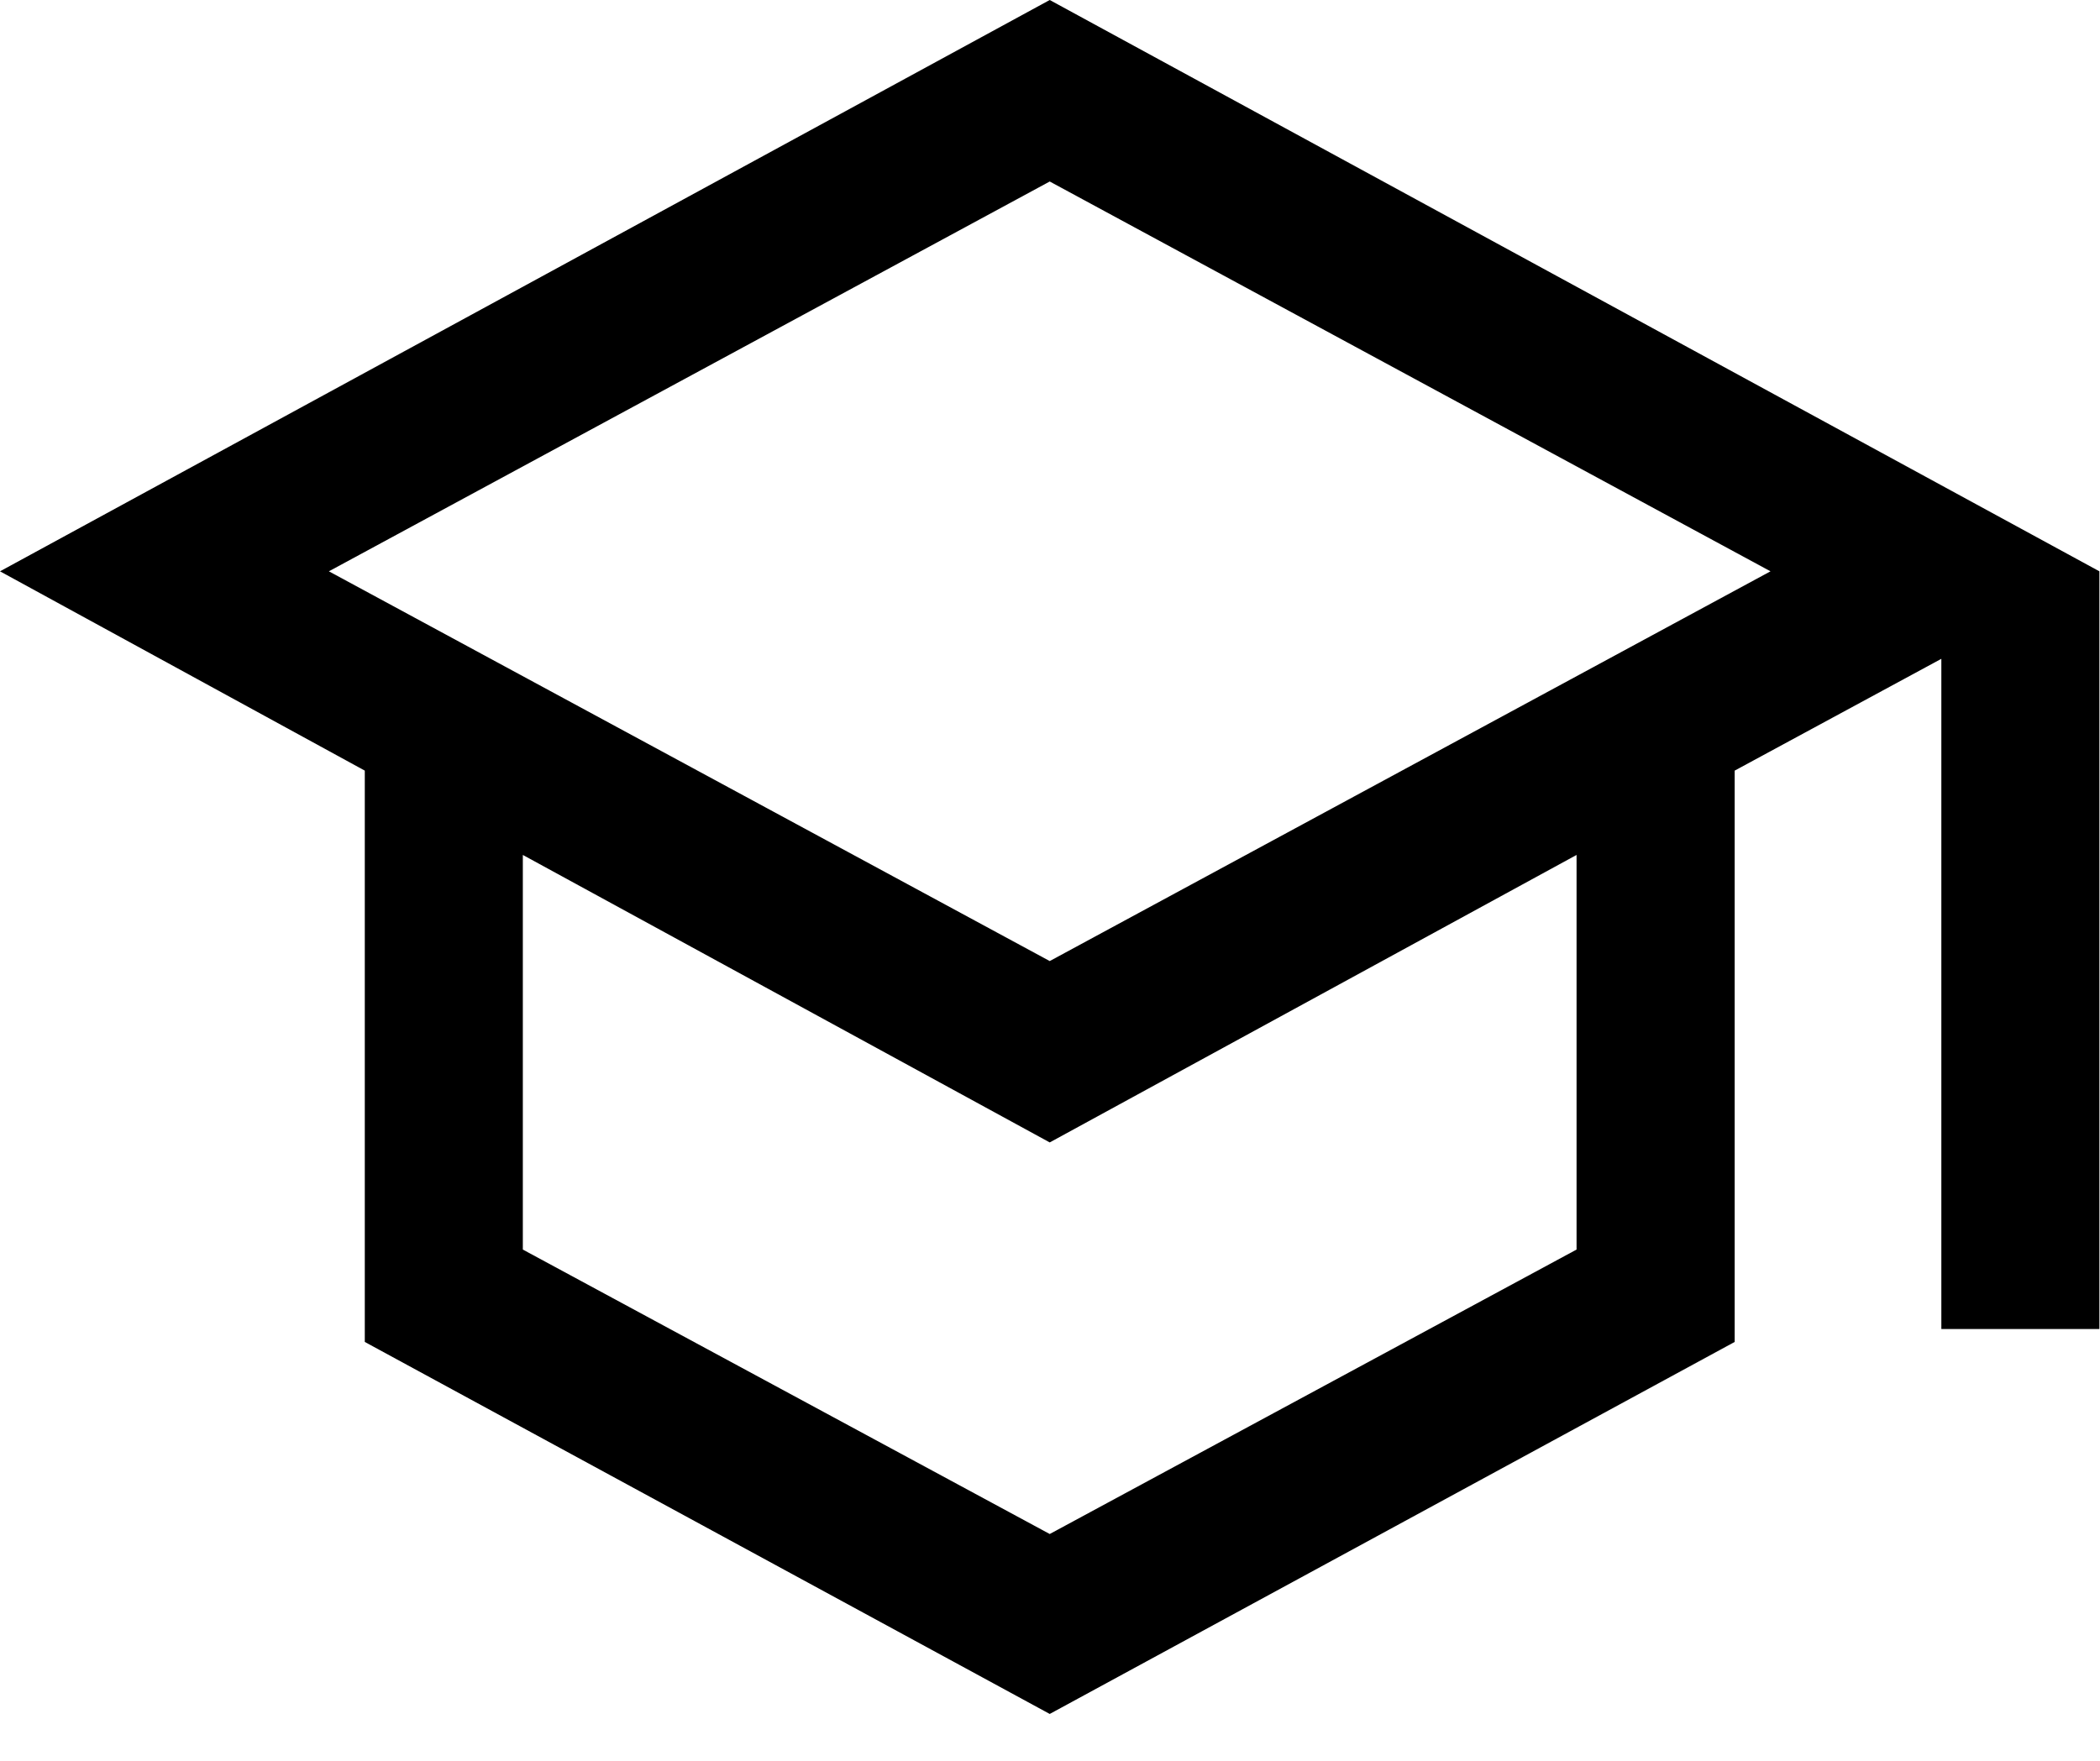 <?xml version="1.0" encoding="utf-8"?>
<svg xmlns="http://www.w3.org/2000/svg" fill="none" height="100%" overflow="visible" preserveAspectRatio="none" style="display: block;" viewBox="0 0 31 26" width="100%">
<path d="M15.496 25.308L5.385 19.815V11.379L0 8.436L15.496 0L30.991 8.436V19.624H28.658V9.728L25.607 11.379V19.815L15.496 25.308ZM15.496 14.191L26.136 8.436L15.496 2.68L4.855 8.436L15.496 14.191ZM15.496 22.651L23.273 18.451V12.624L15.496 16.869L7.718 12.624V18.451L15.496 22.651Z" fill="black" id="school"/>
</svg>